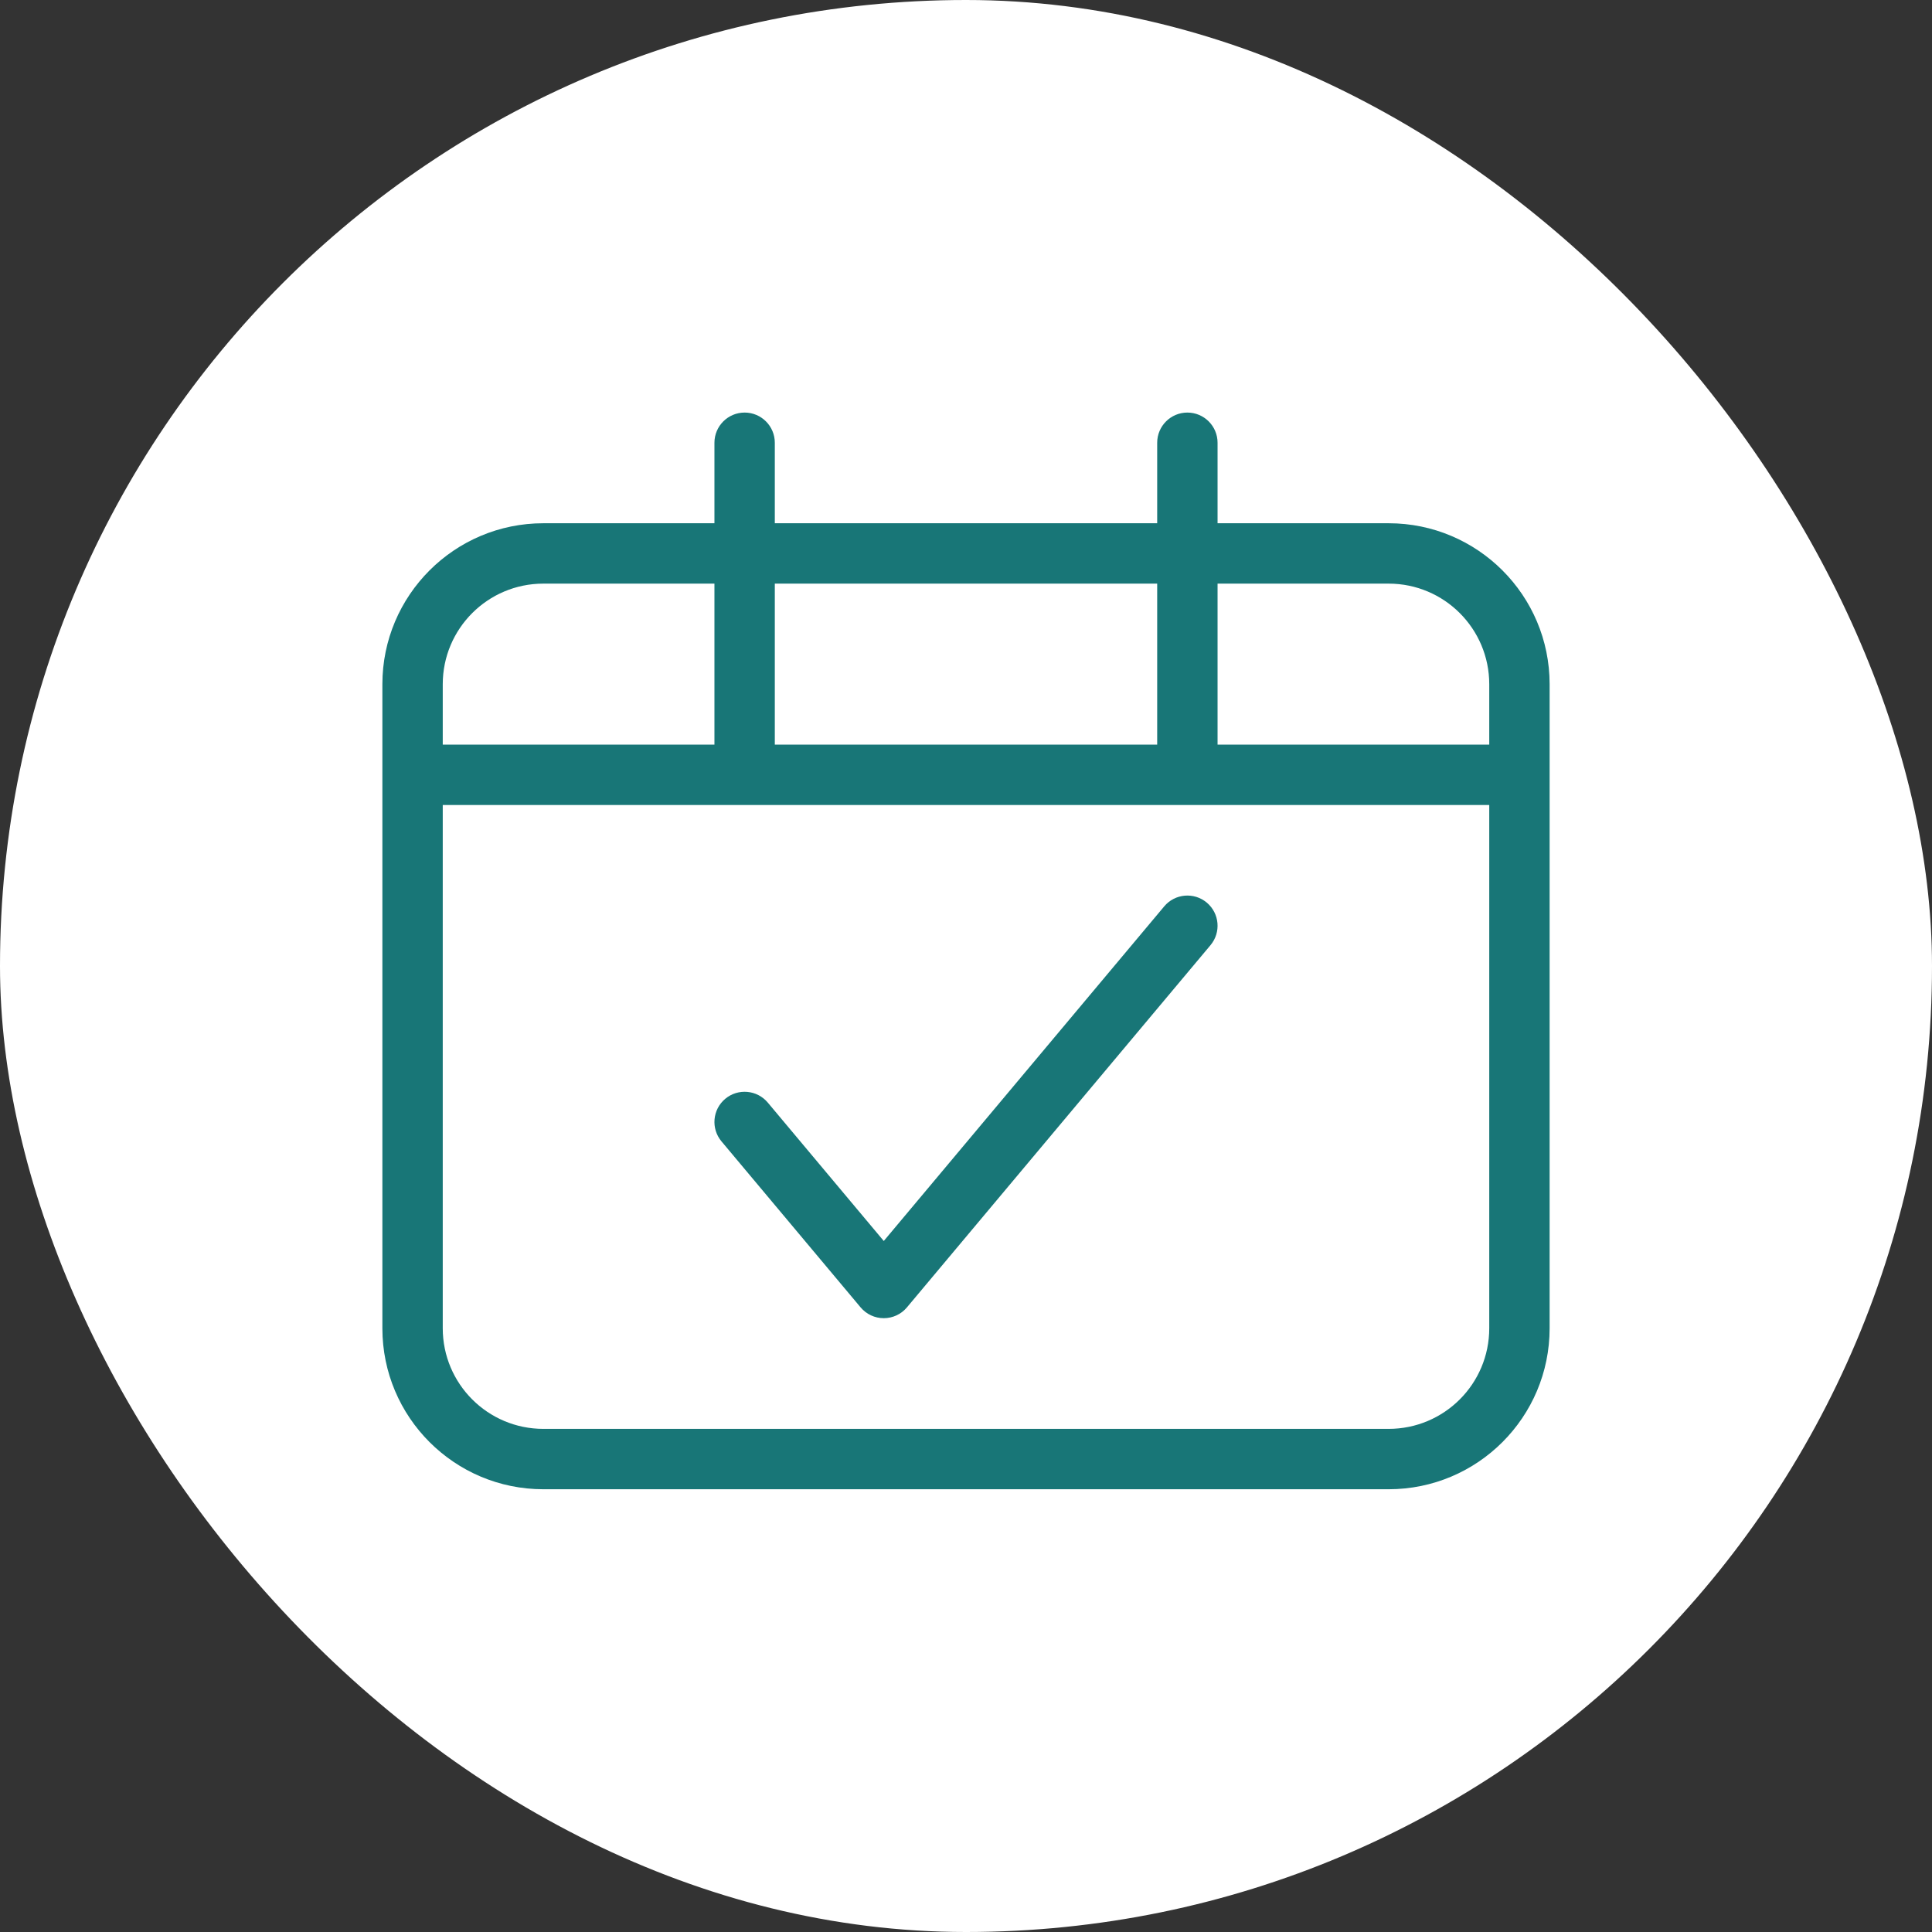 <svg xmlns="http://www.w3.org/2000/svg" fill="none" viewBox="0 0 48 48" height="48" width="48">
<rect x="0" y="0" width="48" height="48" fill="#333333" stroke="none"/>
<rect fill="white" rx="24" height="48" width="48"></rect>
<path fill="#187677" d="M30.075 23.482C30.341 23.164 30.299 22.691 29.982 22.425C29.664 22.159 29.191 22.201 28.925 22.518L21.957 30.832L19.075 27.393C18.809 27.076 18.336 27.034 18.018 27.3C17.701 27.566 17.659 28.039 17.925 28.357L21.382 32.482C21.525 32.652 21.735 32.75 21.957 32.75C22.179 32.75 22.39 32.652 22.532 32.482L30.075 23.482Z"></path>
<path fill="#187677" d="M19.25 11V13H28.75V11C28.75 10.586 29.086 10.25 29.5 10.25C29.914 10.25 30.25 10.586 30.25 11V13H34.5C36.709 13 38.5 14.791 38.5 17V33C38.5 35.209 36.709 37 34.5 37H13.5C11.291 37 9.5 35.209 9.5 33V17C9.5 14.791 11.291 13 13.5 13H17.75V11C17.75 10.586 18.086 10.25 18.5 10.25C18.914 10.25 19.25 10.586 19.25 11ZM17.75 14.5V18.5H11V17C11 15.619 12.119 14.5 13.5 14.5H17.75ZM28.75 14.5H19.25V18.5H28.75V14.5ZM30.25 18.5V14.5H34.5C35.881 14.5 37 15.619 37 17V18.5H30.25ZM11 33V20H37V33C37 34.381 35.881 35.5 34.5 35.5H13.5C12.119 35.5 11 34.381 11 33Z" clip-rule="evenodd" fill-rule="evenodd"></path>
</svg>
